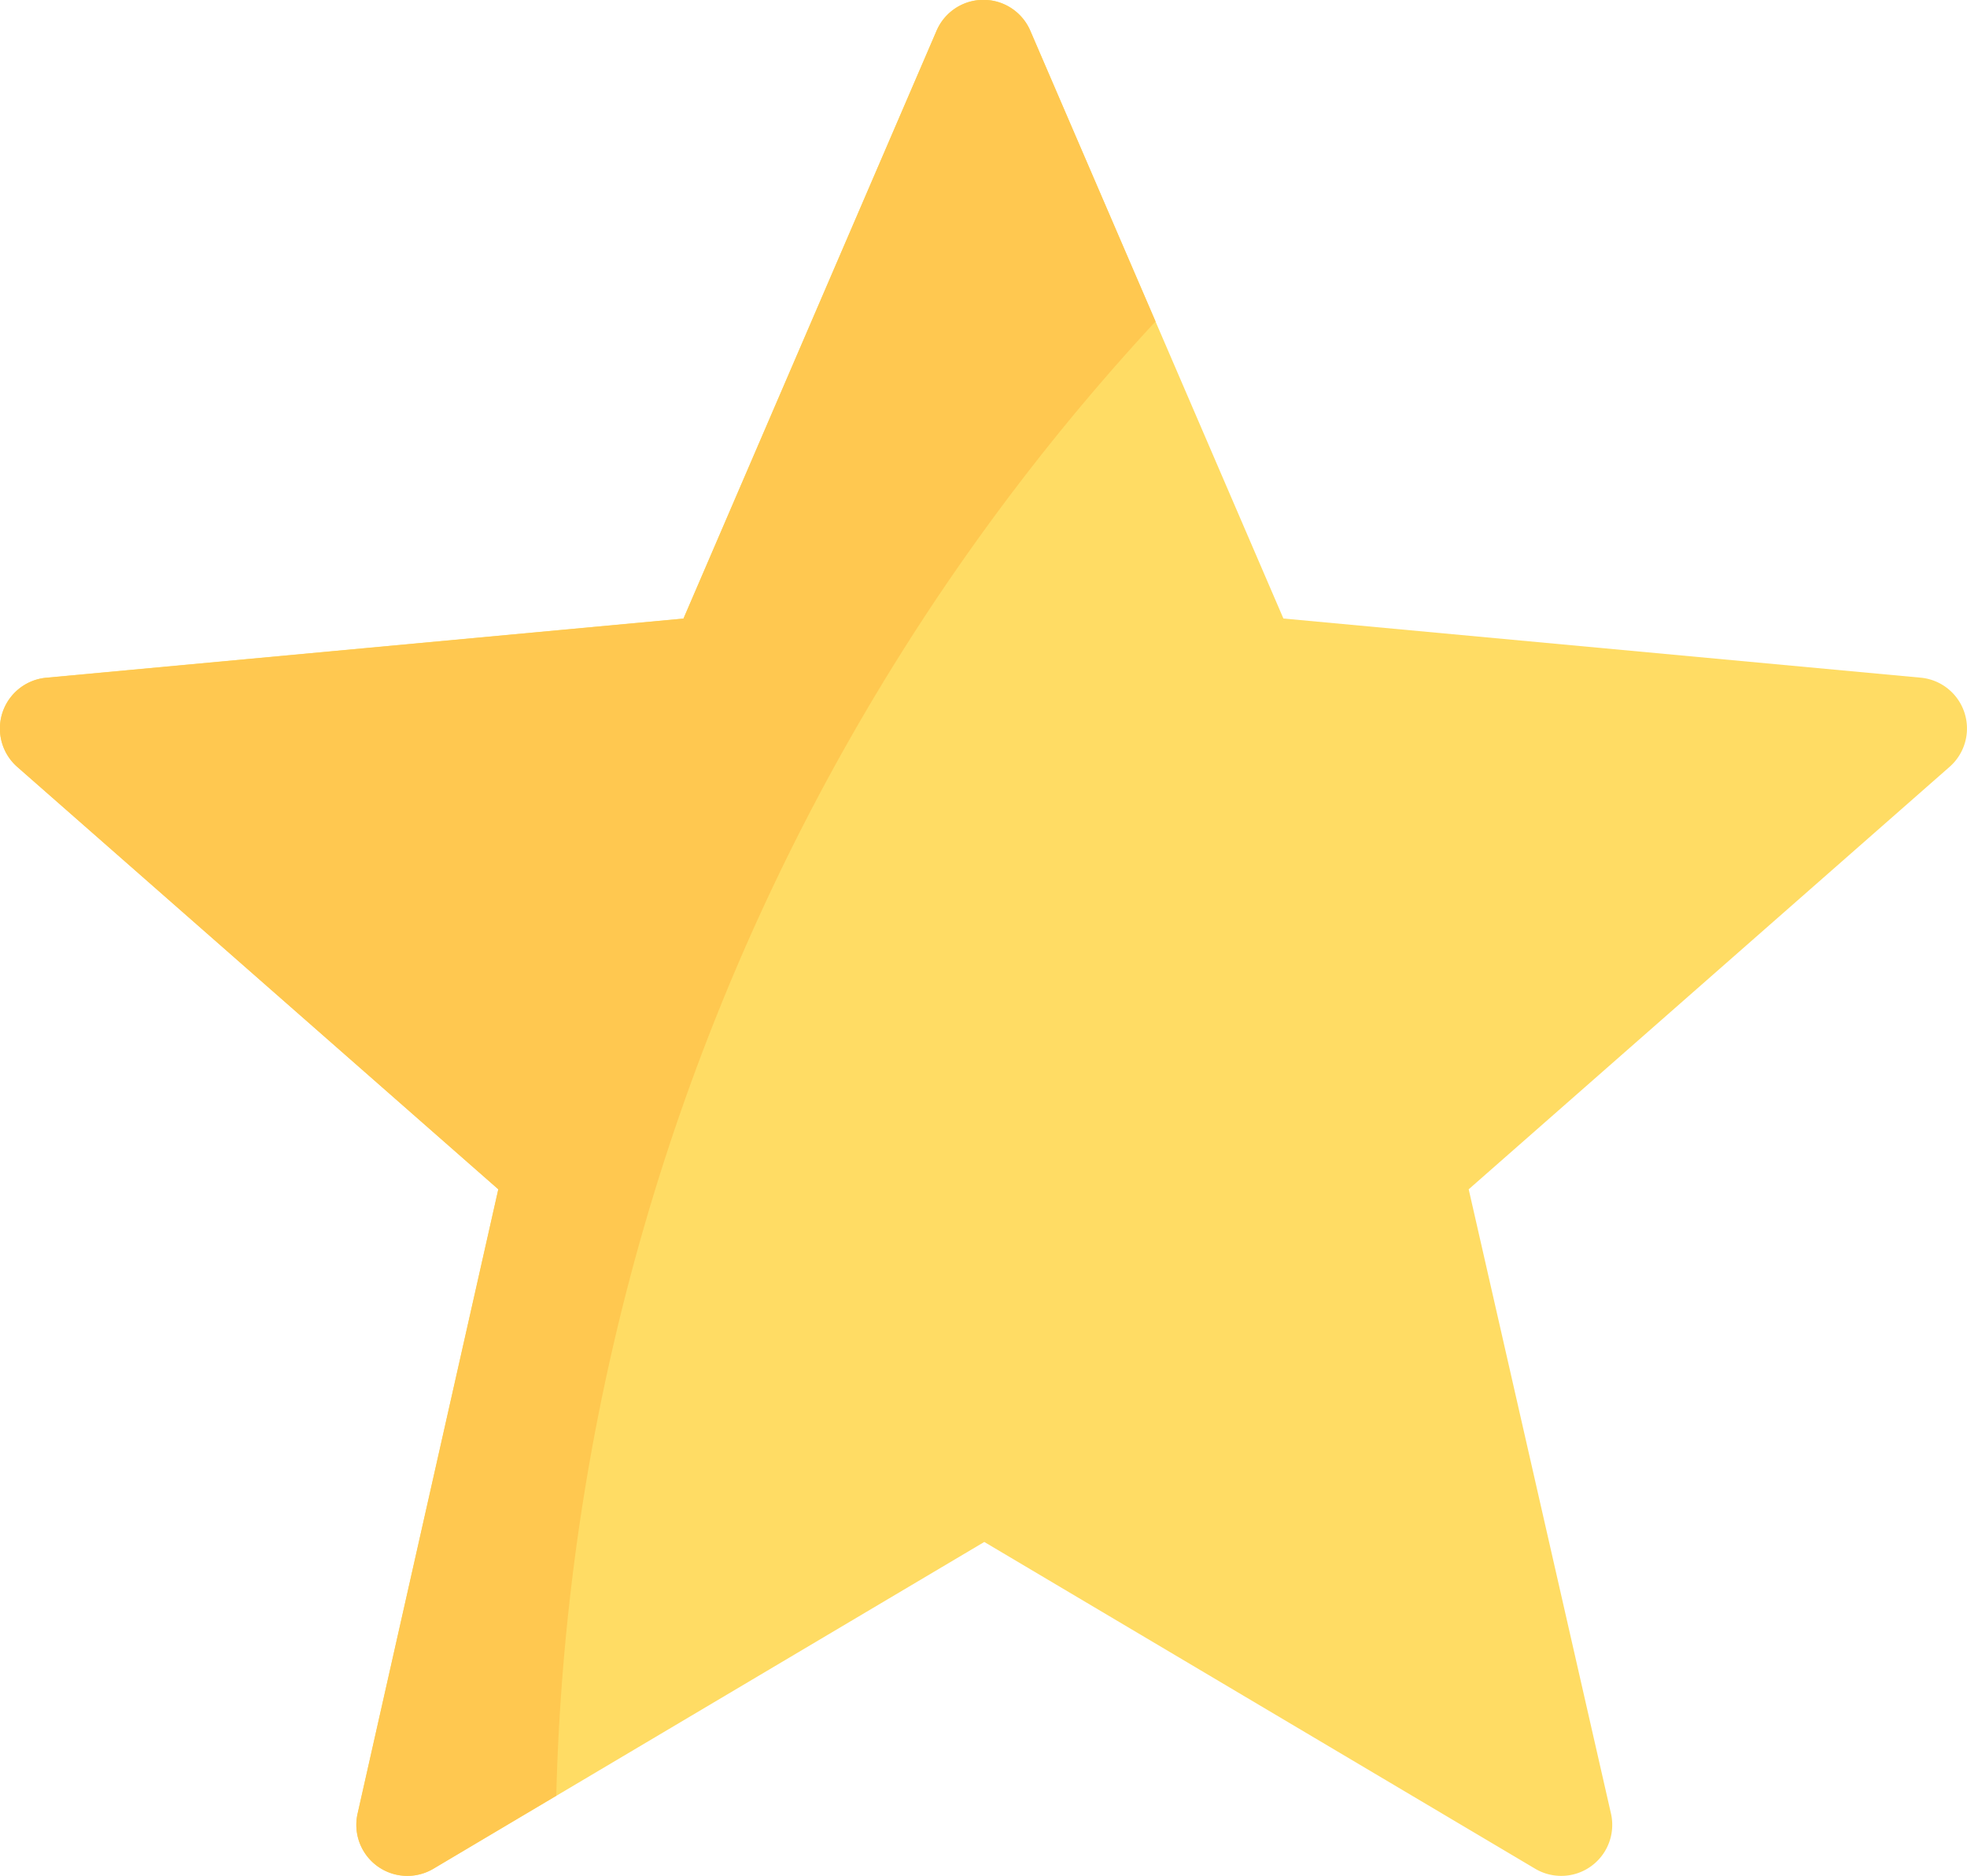 <svg height="14.304" viewBox="0 0 15 14.304" width="15" xmlns="http://www.w3.org/2000/svg"><g transform="translate(0 -11.877)"><path d="m14.646 17.044-4.859-.451-1.93-4.482a.389.389 0 0 0 -.715 0l-1.93 4.482-4.859.451a.389.389 0 0 0 -.221.68l3.668 3.221-1.073 4.76a.389.389 0 0 0 .579.42l4.2-2.491 4.2 2.491a.389.389 0 0 0 .579-.42l-1.085-4.76 3.666-3.22a.389.389 0 0 0 -.22-.681z" fill="#ffdc64"/><path d="m7.857 12.112a.389.389 0 0 0 -.715 0l-1.93 4.482-4.859.451a.389.389 0 0 0 -.221.68l3.668 3.22-1.073 4.76a.389.389 0 0 0 .579.42l.936-.556a17.172 17.172 0 0 1 4.57-11.241z" fill="#ffc850"/></g></svg>